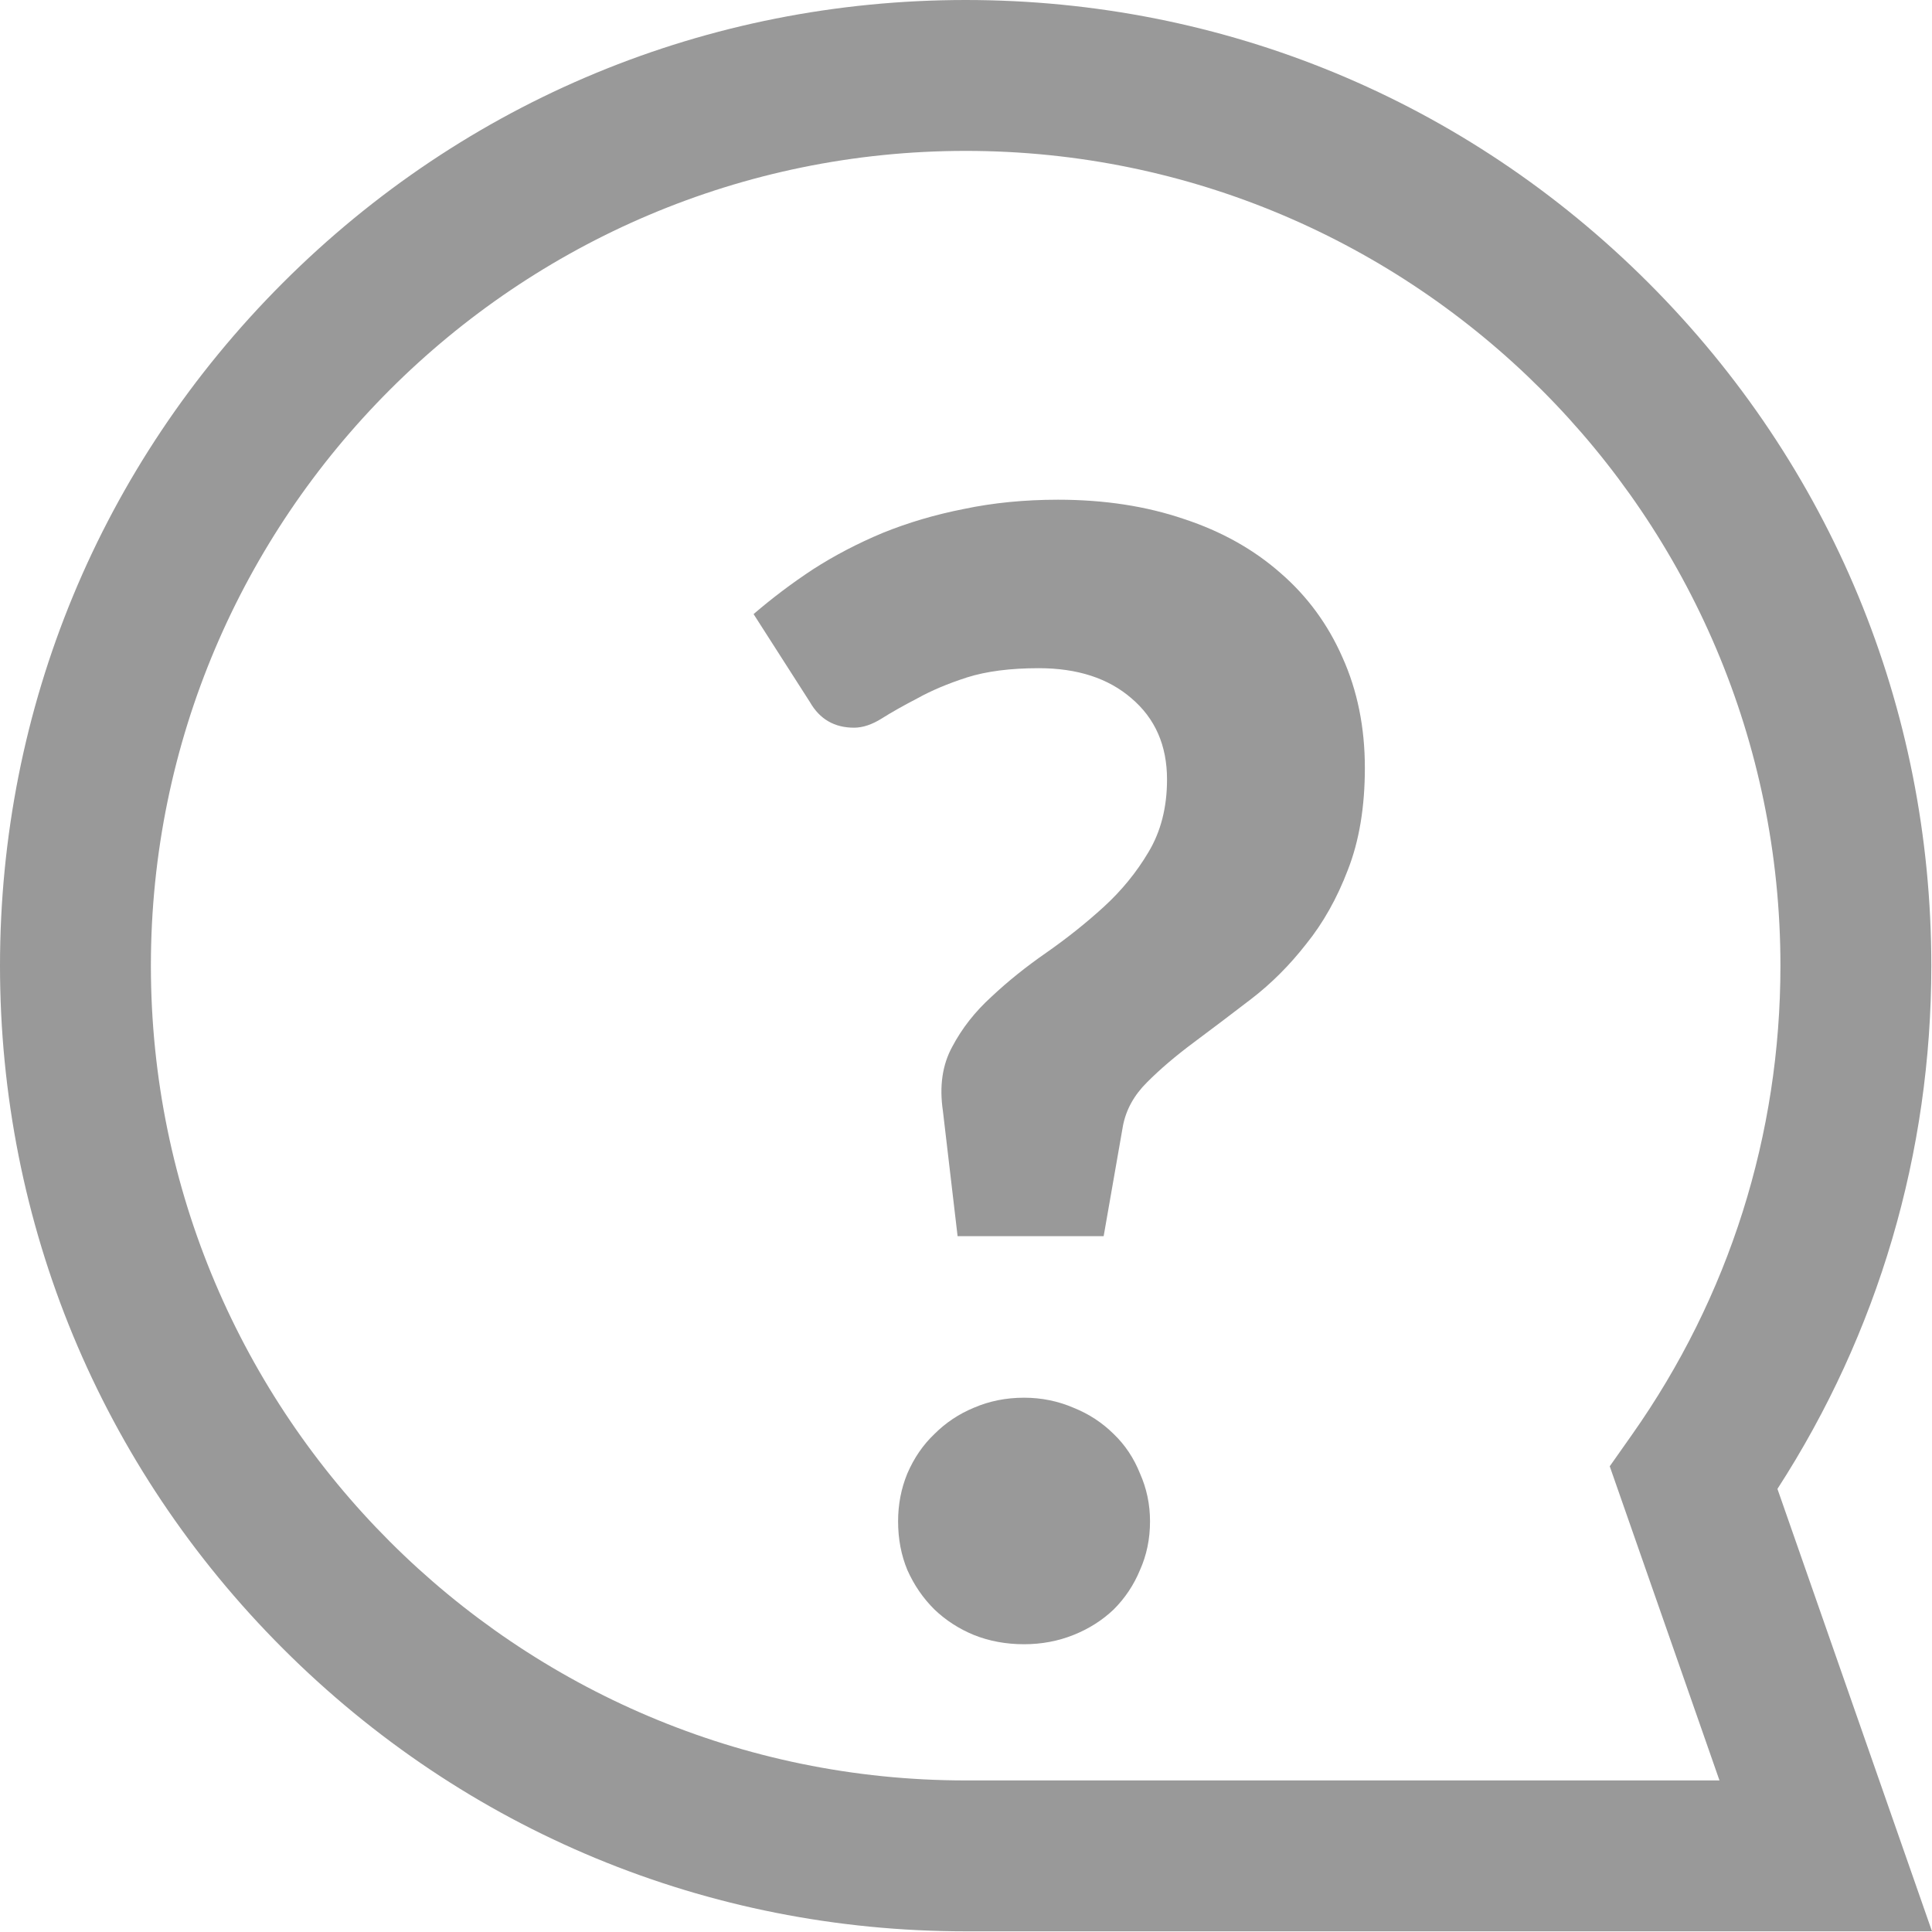 <svg width="20" height="20" viewBox="0 0 20 20" fill="none" xmlns="http://www.w3.org/2000/svg">
<path d="M9.997 19.993H20L18.4 15.413C19.444 13.798 19.993 11.934 19.993 9.997C19.993 7.326 18.953 4.816 17.065 2.928C15.177 1.04 12.667 0 9.997 0C7.326 0 4.816 1.04 2.928 2.928C1.04 4.816 0 7.326 0 9.997C0 12.667 1.04 15.177 2.928 17.065C4.816 18.953 7.326 19.993 9.997 19.993ZM17.8 18.431H9.997C5.346 18.431 1.562 14.648 1.562 9.997C1.562 5.346 5.346 1.562 9.997 1.562C14.648 1.562 18.431 5.346 18.431 9.997C18.431 11.747 17.9 13.425 16.895 14.851L16.664 15.179L17.8 18.431Z" fill="#999999"/>
<path d="M7.801 6.357C7.993 6.192 8.198 6.037 8.417 5.893C8.641 5.749 8.881 5.624 9.137 5.517C9.398 5.411 9.678 5.328 9.977 5.269C10.281 5.205 10.606 5.173 10.953 5.173C11.433 5.173 11.867 5.24 12.257 5.373C12.646 5.501 12.979 5.688 13.257 5.933C13.534 6.173 13.747 6.464 13.897 6.805C14.051 7.147 14.129 7.528 14.129 7.949C14.129 8.355 14.07 8.707 13.953 9.005C13.841 9.299 13.697 9.555 13.521 9.773C13.35 9.992 13.161 10.181 12.953 10.341C12.745 10.501 12.547 10.65 12.361 10.789C12.174 10.928 12.011 11.066 11.873 11.205C11.739 11.338 11.657 11.488 11.625 11.653L11.425 12.797H9.913L9.761 11.501C9.723 11.245 9.755 11.024 9.857 10.837C9.958 10.645 10.094 10.472 10.265 10.317C10.435 10.157 10.625 10.005 10.833 9.861C11.046 9.712 11.243 9.555 11.425 9.389C11.611 9.219 11.766 9.029 11.889 8.821C12.017 8.608 12.081 8.357 12.081 8.069C12.081 7.717 11.958 7.437 11.713 7.229C11.473 7.021 11.153 6.917 10.753 6.917C10.459 6.917 10.211 6.949 10.009 7.013C9.811 7.077 9.641 7.149 9.497 7.229C9.353 7.304 9.23 7.373 9.129 7.437C9.027 7.501 8.931 7.533 8.841 7.533C8.638 7.533 8.486 7.445 8.385 7.269L7.801 6.357ZM9.297 15.749C9.297 15.573 9.329 15.408 9.393 15.253C9.462 15.093 9.555 14.957 9.673 14.845C9.79 14.728 9.926 14.637 10.081 14.573C10.241 14.504 10.414 14.469 10.601 14.469C10.782 14.469 10.953 14.504 11.113 14.573C11.273 14.637 11.411 14.728 11.529 14.845C11.646 14.957 11.737 15.093 11.801 15.253C11.87 15.408 11.905 15.573 11.905 15.749C11.905 15.931 11.87 16.099 11.801 16.253C11.737 16.408 11.646 16.544 11.529 16.661C11.411 16.773 11.273 16.861 11.113 16.925C10.953 16.989 10.782 17.021 10.601 17.021C10.414 17.021 10.241 16.989 10.081 16.925C9.926 16.861 9.79 16.773 9.673 16.661C9.555 16.544 9.462 16.408 9.393 16.253C9.329 16.099 9.297 15.931 9.297 15.749Z" fill="#999999"/>
</svg>
